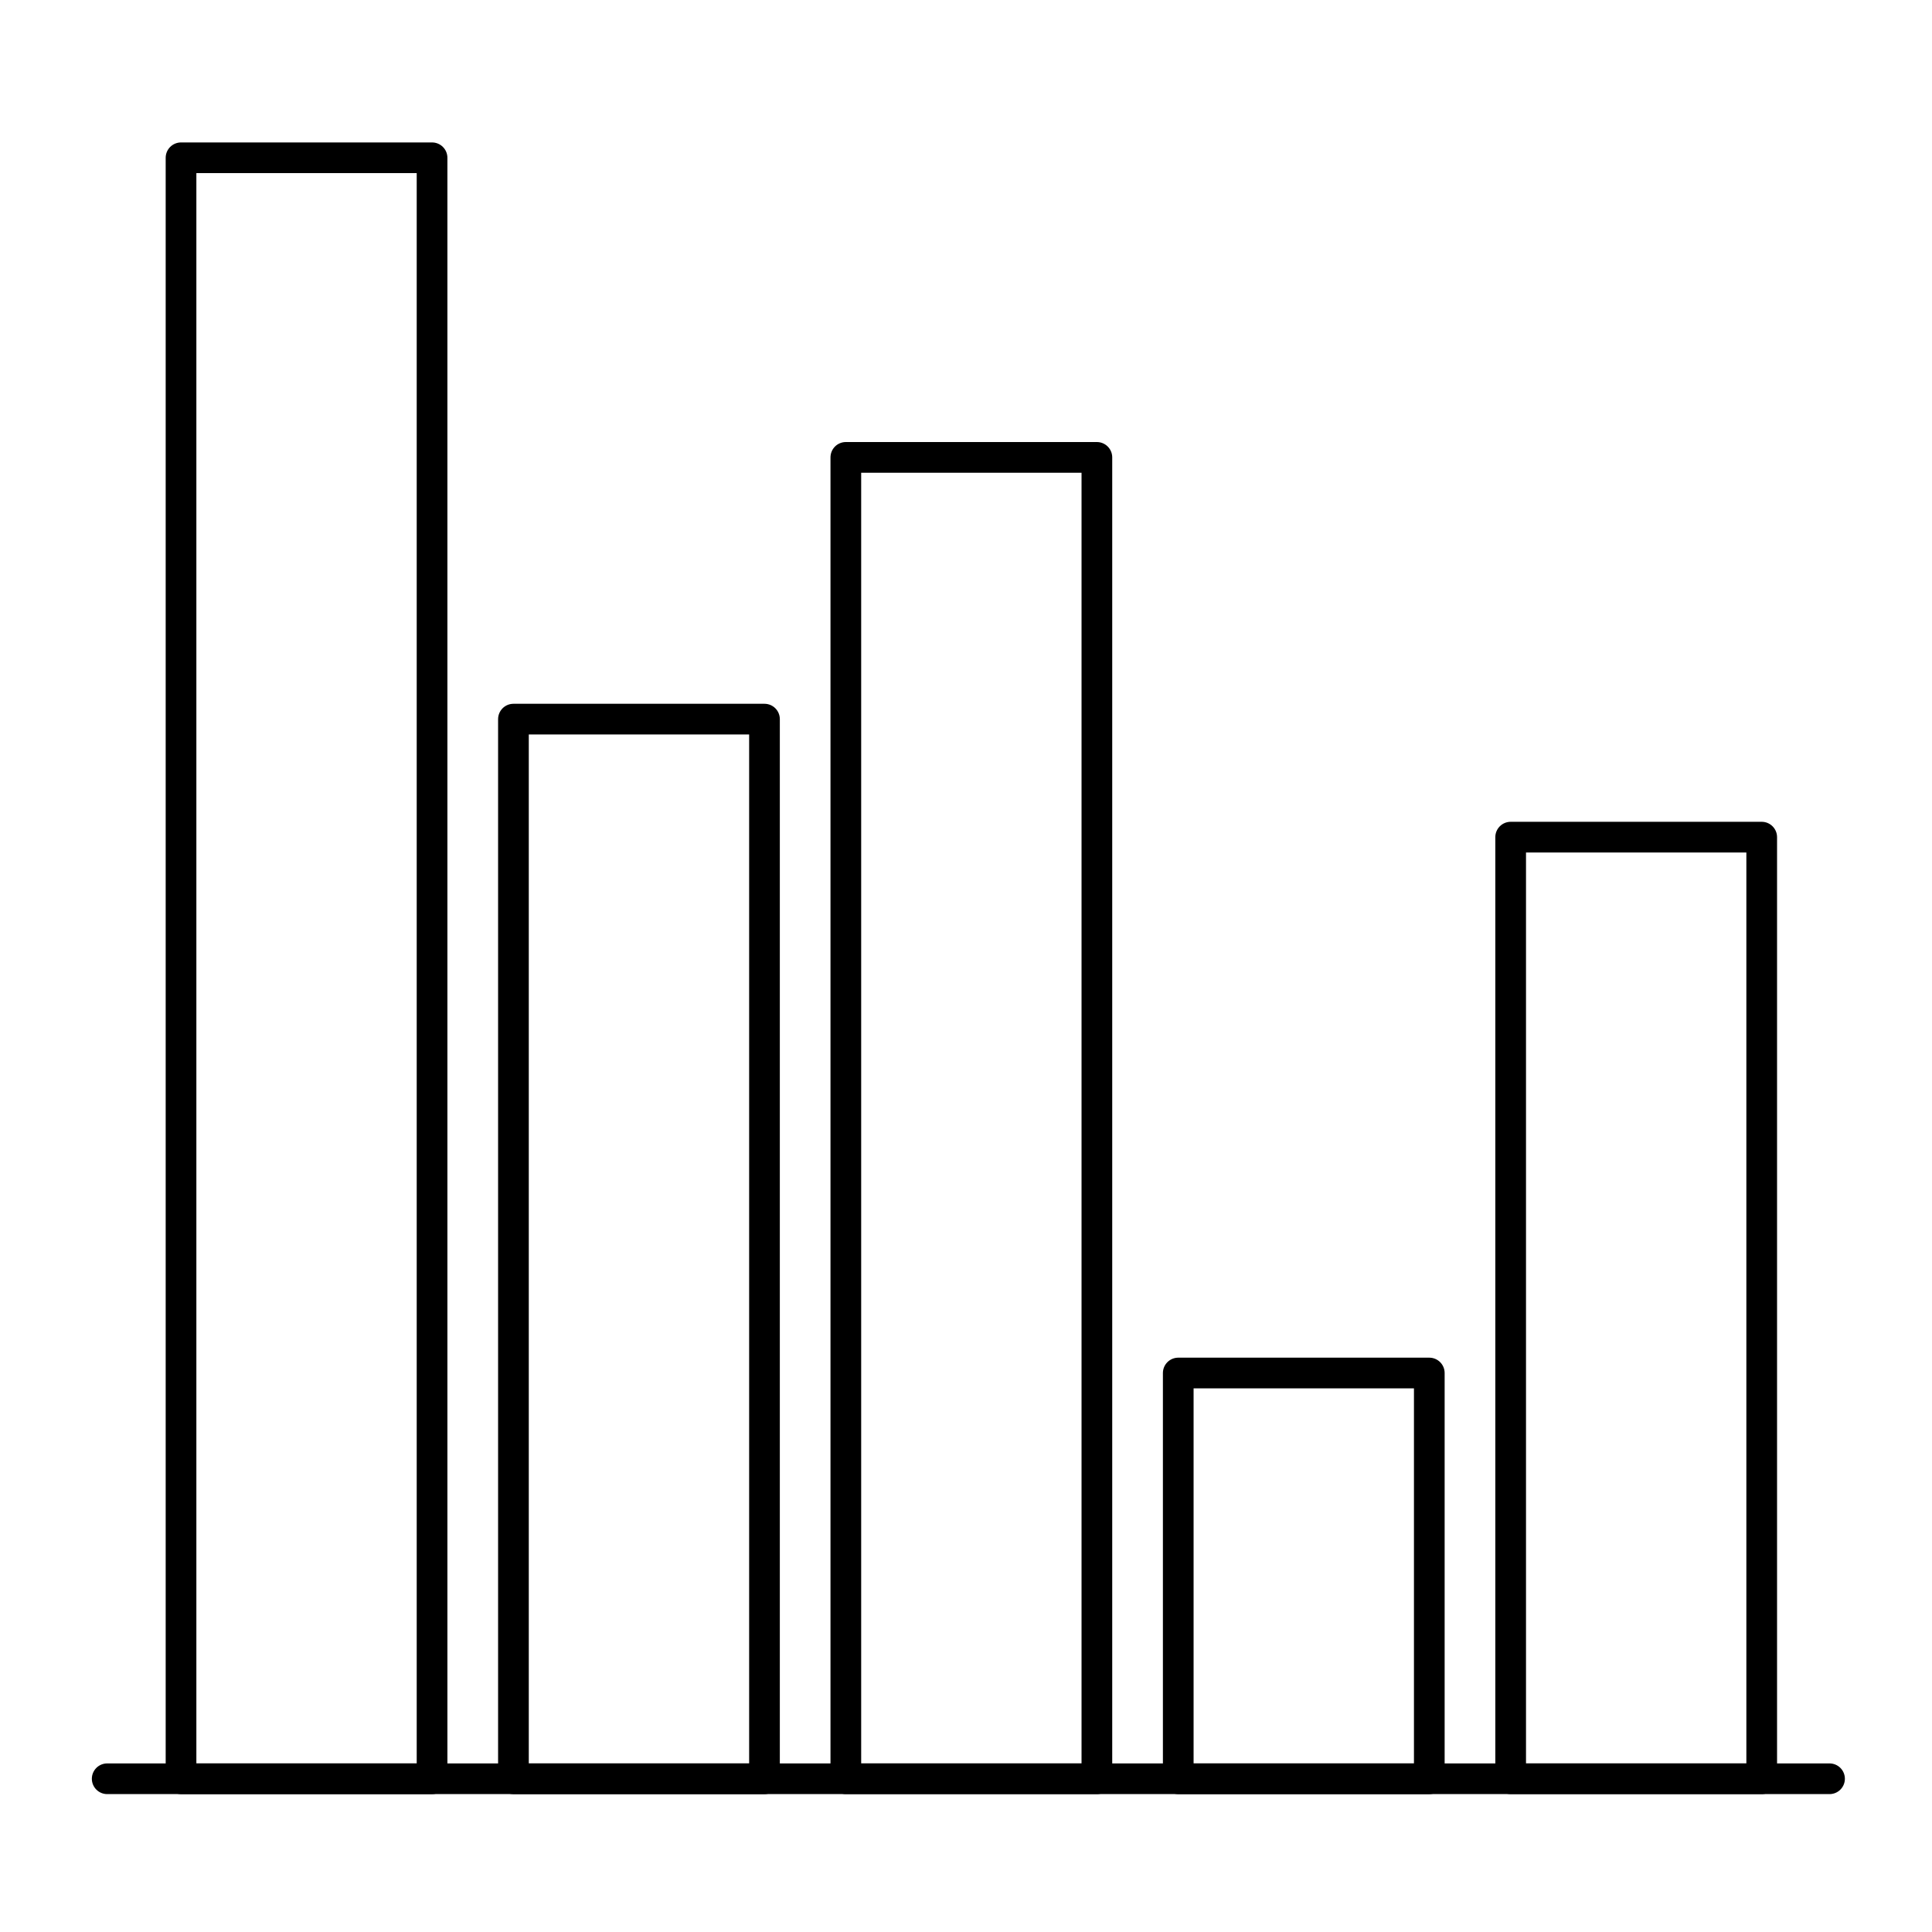 <?xml version="1.0" encoding="UTF-8" standalone="no"?>
<!-- Created with Inkscape (http://www.inkscape.org/) -->

<svg
   width="5cm"
   height="5cm"
   viewBox="0 0 50 50"
   version="1.1"
   id="svg1153"
   inkscape:version="1.1.2 (0a00cf5339, 2022-02-04)"
   sodipodi:docname="benchmarks_icon_website.svg"
   inkscape:export-filename="/home/bursch/FACCTs/000_corporate_design/icons/benchmarks_icon.png"
   inkscape:export-xdpi="300"
   inkscape:export-ydpi="300"
   xmlns:inkscape="http://www.inkscape.org/namespaces/inkscape"
   xmlns:sodipodi="http://sodipodi.sourceforge.net/DTD/sodipodi-0.dtd"
   xmlns="http://www.w3.org/2000/svg"
   xmlns:svg="http://www.w3.org/2000/svg">
  <sodipodi:namedview
     id="namedview1155"
     pagecolor="#505050"
     bordercolor="#eeeeee"
     borderopacity="1"
     inkscape:pageshadow="0"
     inkscape:pageopacity="0"
     inkscape:pagecheckerboard="0"
     inkscape:document-units="mm"
     showgrid="false"
     units="cm"
     inkscape:zoom="3.1108586"
     inkscape:cx="109.61604"
     inkscape:cy="147.86914"
     inkscape:window-width="3840"
     inkscape:window-height="2015"
     inkscape:window-x="0"
     inkscape:window-y="0"
     inkscape:window-maximized="1"
     inkscape:current-layer="layer1" />
  <defs
     id="defs1150" />
  <g
     inkscape:label="Ebene 1"
     inkscape:groupmode="layer"
     id="layer1">
    <g
       id="g5"
       transform="matrix(0.451,0,0,0.451,-84.324,-80.024)"
       style="fill:none;stroke:#000000;stroke-width:1.761;stroke-miterlimit:4;stroke-dasharray:none;stroke-opacity:1">
      <rect
         style="fill:none;fill-opacity:1;stroke:#000000;stroke-width:1.761;stroke-linecap:round;stroke-linejoin:round;stroke-miterlimit:4;stroke-dasharray:none;stroke-opacity:1"
         id="rect5"
         width="14.405"
         height="93.018"
         x="197.359"
         y="186.491" />
      <rect
         style="fill:none;fill-opacity:1;stroke:#000000;stroke-width:1.761;stroke-linecap:round;stroke-linejoin:round;stroke-miterlimit:4;stroke-dasharray:none;stroke-opacity:1"
         id="rect5-4"
         width="14.406"
         height="60.806"
         x="216.434"
         y="218.703" />
      <rect
         style="fill:none;fill-opacity:1;stroke:#000000;stroke-width:1.761;stroke-linecap:round;stroke-linejoin:round;stroke-miterlimit:4;stroke-dasharray:none;stroke-opacity:1"
         id="rect5-5"
         width="14.406"
         height="75.825"
         x="235.508"
         y="203.683" />
      <rect
         style="fill:none;fill-opacity:1;stroke:#000000;stroke-width:1.761;stroke-linecap:round;stroke-linejoin:round;stroke-miterlimit:4;stroke-dasharray:none;stroke-opacity:1"
         id="rect5-1"
         width="14.406"
         height="23.284"
         x="254.583"
         y="256.225" />
      <rect
         style="fill:none;fill-opacity:1;stroke:#000000;stroke-width:1.761;stroke-linecap:round;stroke-linejoin:round;stroke-miterlimit:4;stroke-dasharray:none;stroke-opacity:1"
         id="rect5-2"
         width="14.406"
         height="54.033"
         x="273.658"
         y="225.475" />
      <path
         style="fill:none;fill-opacity:1;stroke:#000000;stroke-width:1.761;stroke-linecap:round;stroke-linejoin:round;stroke-miterlimit:4;stroke-dasharray:none;stroke-opacity:1"
         d="m 193.122,279.508 h 98.834"
         id="path4"
         sodipodi:nodetypes="cc" />
    </g>
  </g>
</svg>
